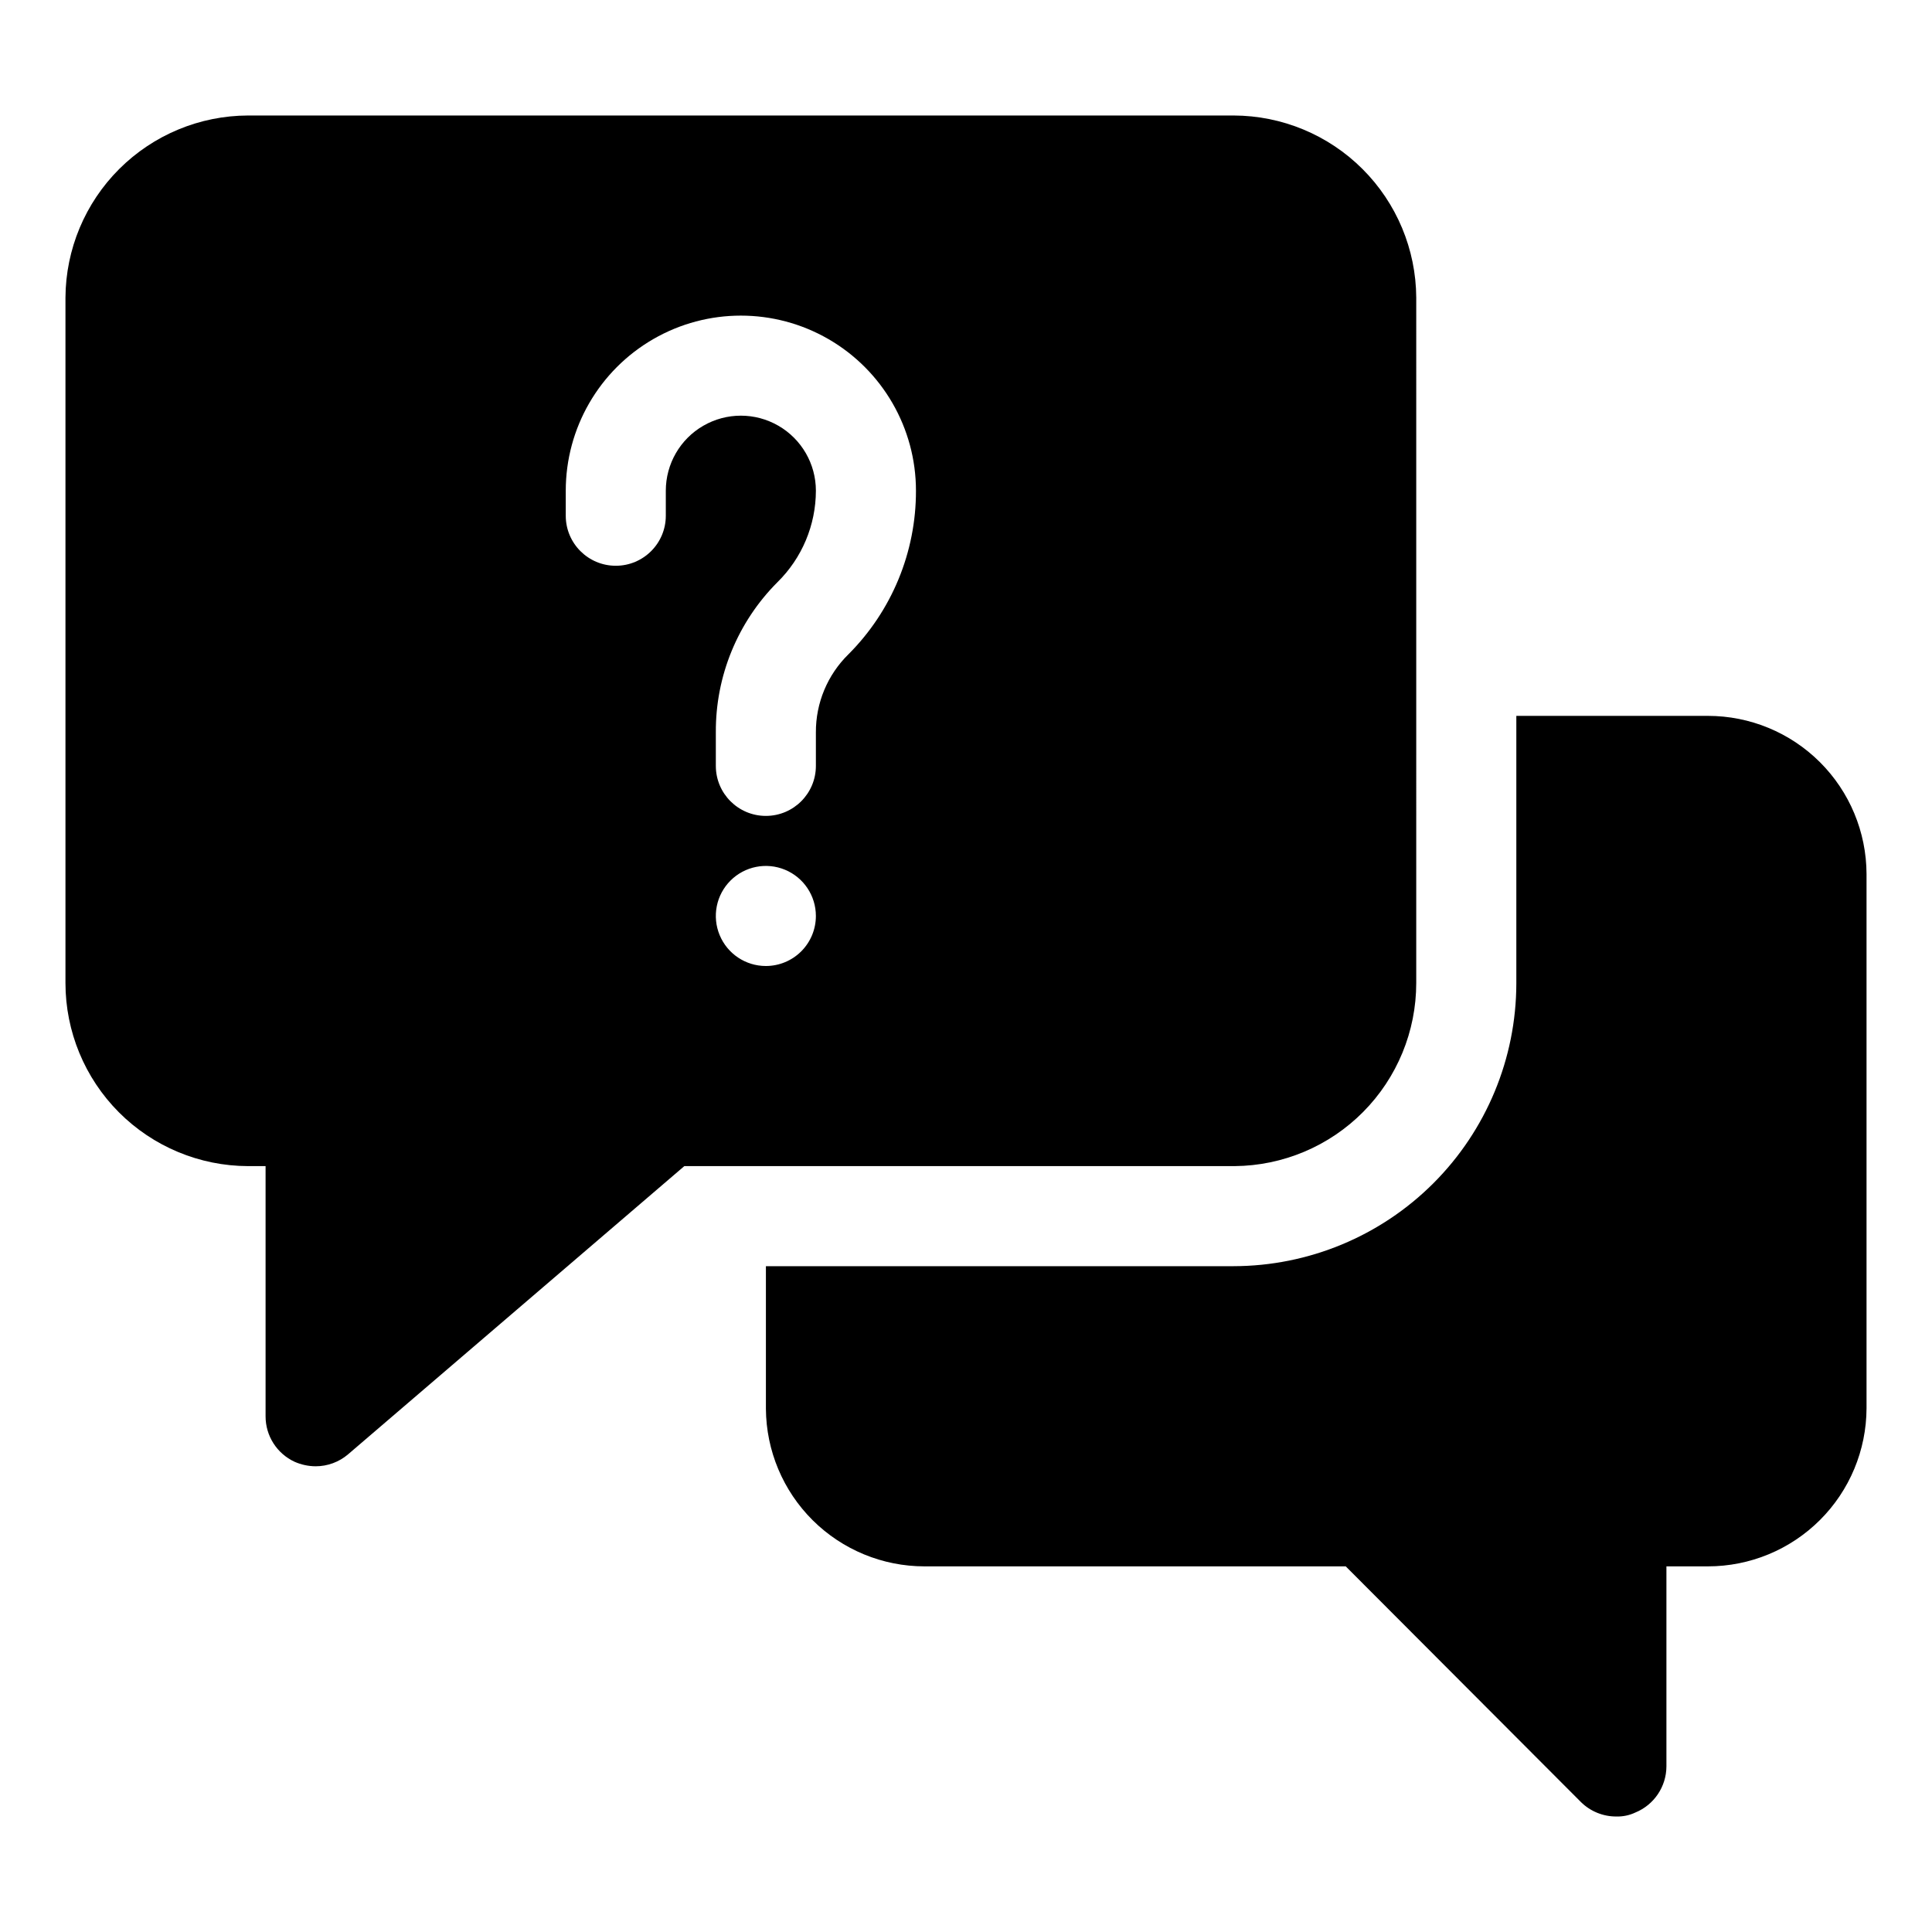 <?xml version="1.0" encoding="UTF-8"?>
<!-- Uploaded to: ICON Repo, www.iconrepo.com, Generator: ICON Repo Mixer Tools -->
<svg fill="#000000" width="800px" height="800px" version="1.1" viewBox="144 144 512 512" xmlns="http://www.w3.org/2000/svg">
 <g>
  <path d="m596.62 333.71h-50.777v70.934c-0.035 19.855-7.941 38.887-21.98 52.93-14.039 14.039-33.074 21.941-52.93 21.977h-123.96v37.785c0.07 11.102 4.531 21.723 12.402 29.547 7.875 7.824 18.527 12.219 29.629 12.219h111.63l62.312 62.445c2.5 2.481 5.891 3.863 9.414 3.844 1.738 0.047 3.465-0.316 5.035-1.059 4.953-2.035 8.195-6.848 8.223-12.199v-53.031h11.004c11.125 0 21.793-4.41 29.672-12.266 7.879-7.852 12.32-18.508 12.355-29.633v-141.59c-0.035-11.125-4.477-21.781-12.355-29.637-7.879-7.852-18.547-12.262-29.672-12.262z"/>
  <path d="m519.32 222.87c-0.07-12.801-5.195-25.055-14.258-34.094-9.062-9.043-21.332-14.133-34.133-14.168h-261.19c-12.801 0.035-25.066 5.125-34.133 14.168-9.062 9.039-14.188 21.293-14.258 34.094v181.64c0 12.844 5.094 25.168 14.164 34.266 9.074 9.094 21.383 14.223 34.227 14.258h4.641v66.289c-0.012 5.18 2.992 9.891 7.691 12.066 1.754 0.773 3.648 1.18 5.57 1.191 3.156 0.004 6.215-1.125 8.617-3.18l89.094-76.367h145.84c12.801-0.105 25.039-5.266 34.055-14.352 9.016-9.09 14.07-21.371 14.07-34.172zm-172.36 177.13c-5.363 0-10.195-3.231-12.246-8.188-2.055-4.953-0.918-10.656 2.871-14.445 3.793-3.793 9.496-4.93 14.449-2.875 4.953 2.051 8.184 6.887 8.184 12.25 0 3.516-1.395 6.887-3.883 9.375-2.484 2.484-5.859 3.883-9.375 3.883zm21.875-82.598 0.004-0.004c-5.551 5.449-8.66 12.91-8.621 20.684v8.883c0 7.324-5.934 13.258-13.258 13.258-7.32 0-13.258-5.934-13.258-13.258v-8.883c-0.09-14.902 5.781-29.223 16.309-39.773 6.516-6.394 10.191-15.133 10.207-24.262 0-7.106-3.789-13.672-9.941-17.223-6.152-3.555-13.734-3.555-19.887 0-6.156 3.551-9.945 10.117-9.945 17.223v6.629c0 7.32-5.934 13.258-13.258 13.258-7.32 0-13.258-5.938-13.258-13.258v-6.629c0-16.578 8.844-31.898 23.203-40.188 14.355-8.289 32.043-8.289 46.402 0 14.355 8.289 23.203 23.609 23.203 40.188 0.035 16.258-6.406 31.855-17.898 43.352z"/>
 </g>
</svg>